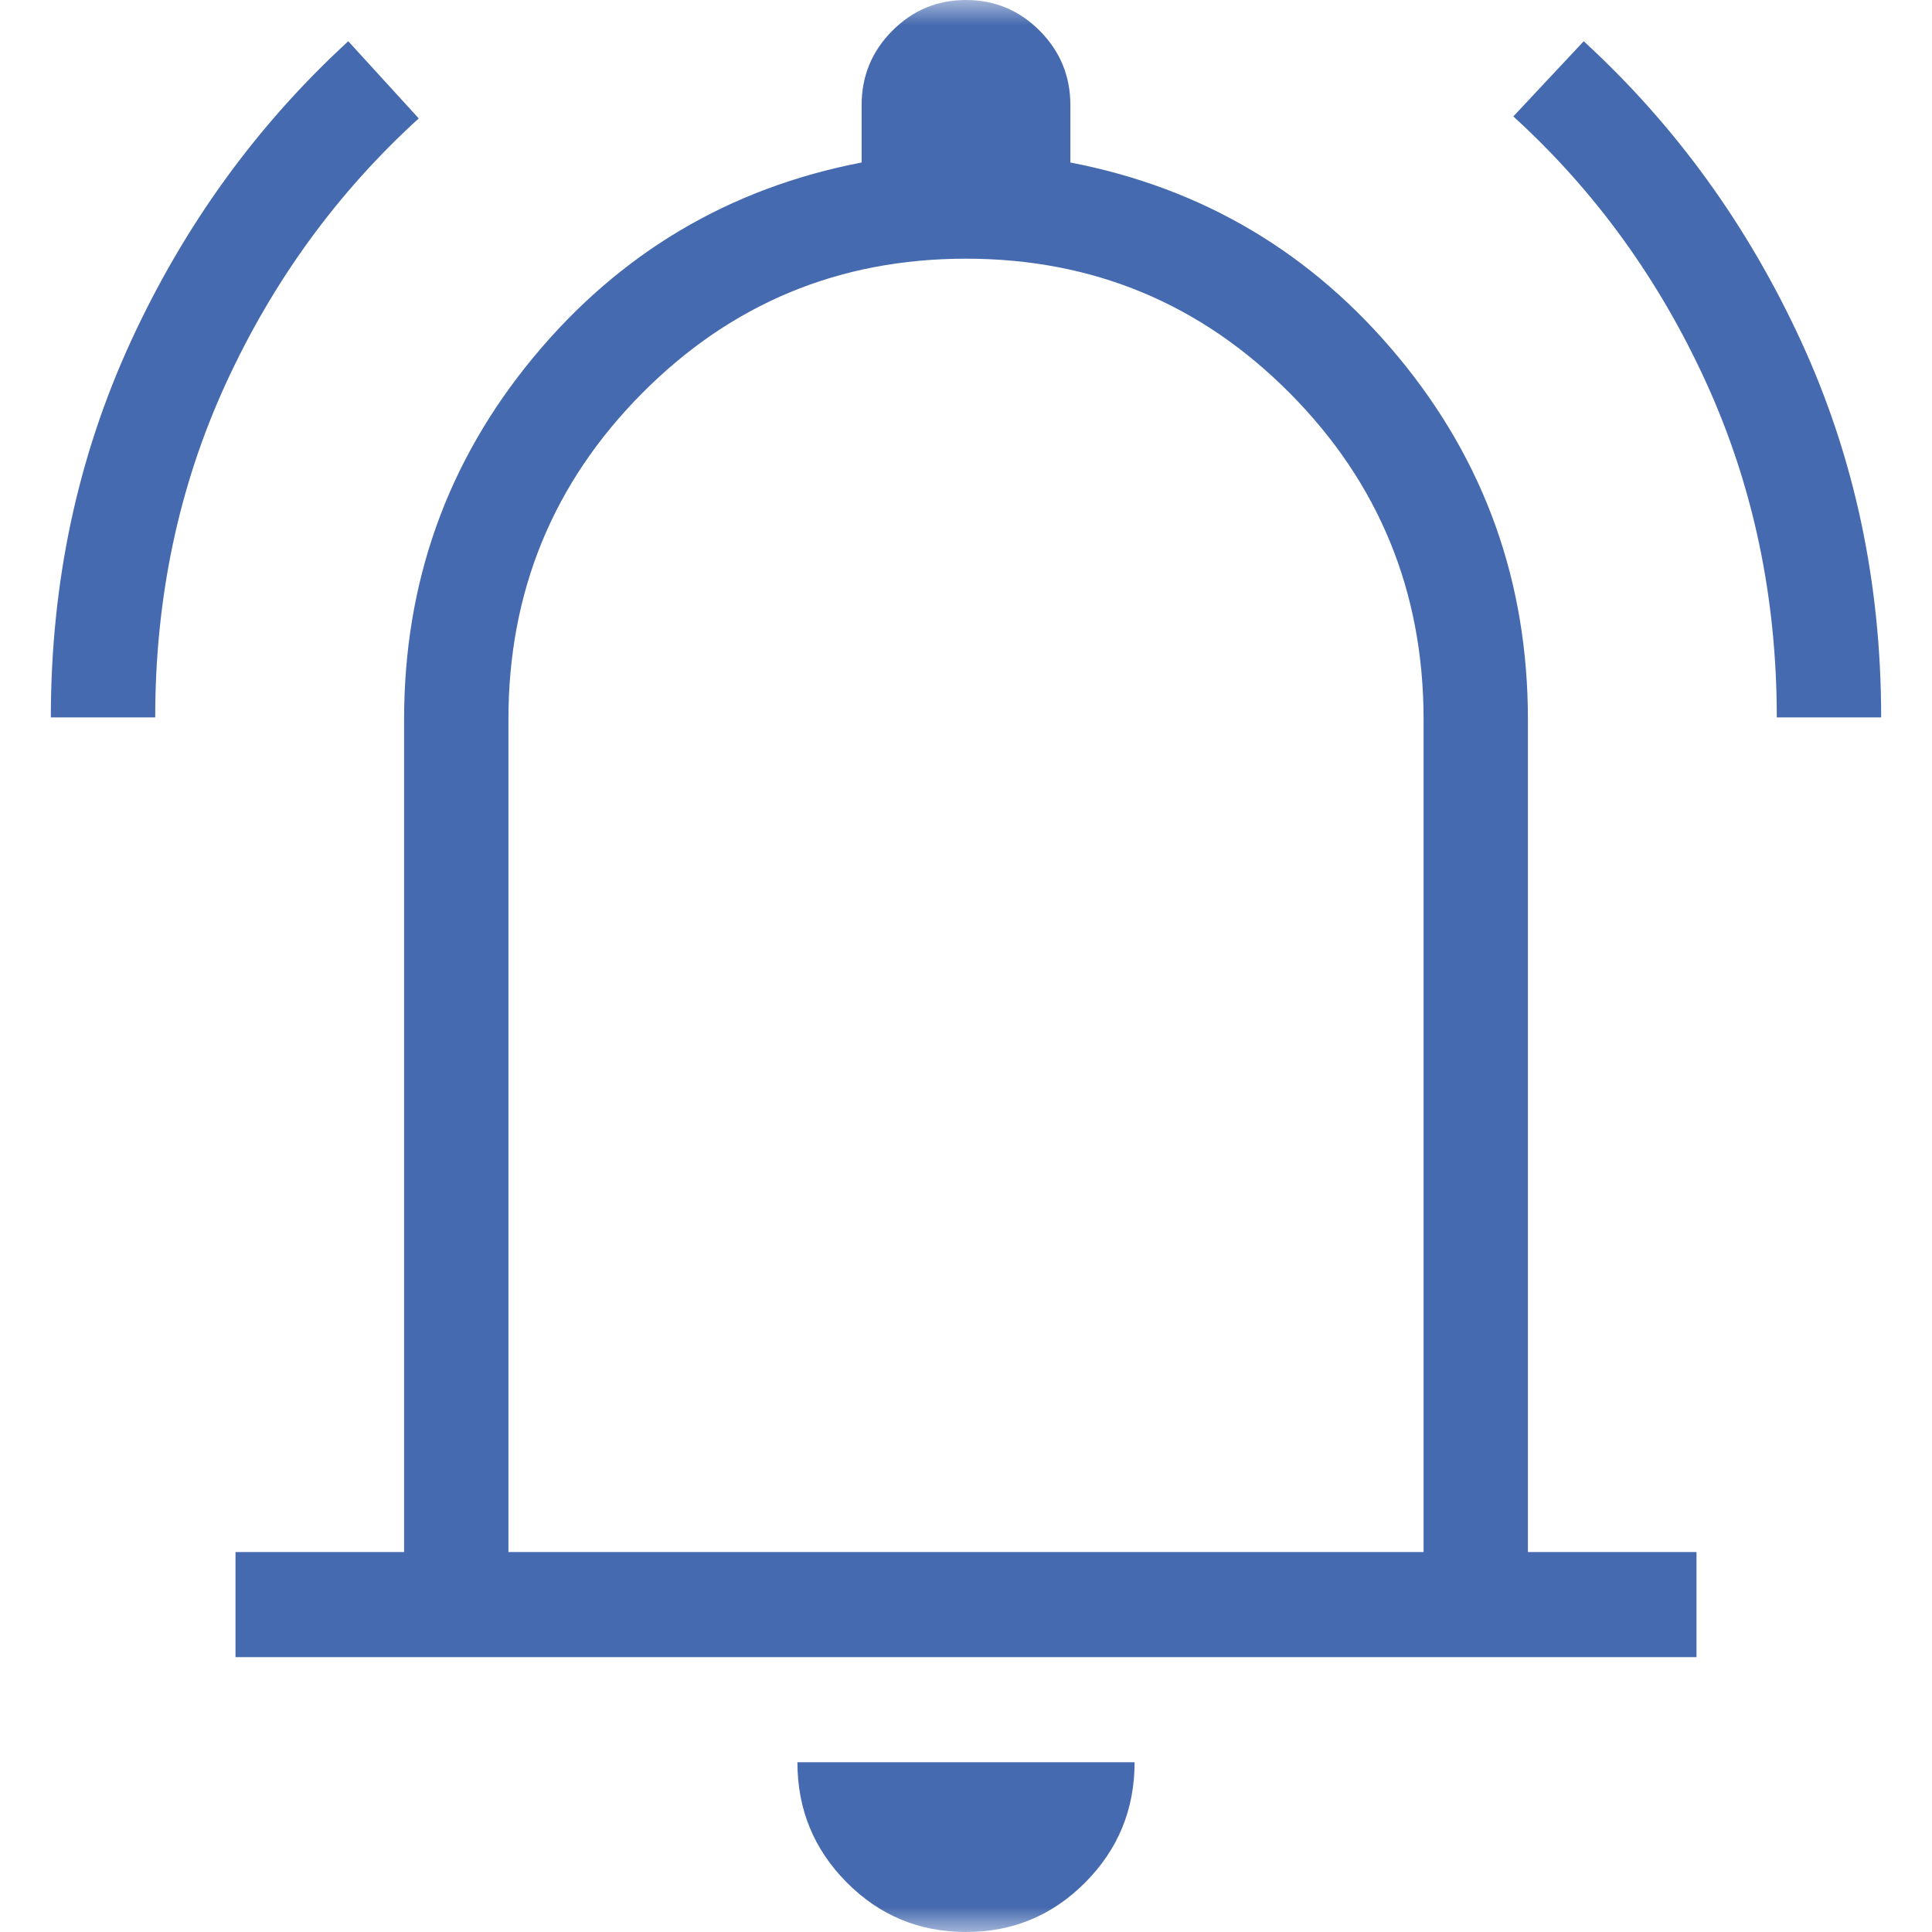 <svg width="38" height="38" viewBox="0 0 38 38" fill="none" xmlns="http://www.w3.org/2000/svg">
<mask id="mask0_24256_467" style="mask-type:alpha" maskUnits="userSpaceOnUse" x="0" y="0" width="38" height="38">
<rect width="38" height="38" fill="#D9D9D9"/>
</mask>
<g mask="url(#mask0_24256_467)">
<path d="M1 14.111C1 11.461 1.524 8.996 2.573 6.716C3.622 4.435 5.047 2.467 6.85 0.811L8.236 2.329C6.63 3.792 5.365 5.532 4.44 7.549C3.515 9.565 3.053 11.753 3.053 14.111H1ZM34.947 14.111C34.947 11.753 34.485 9.558 33.56 7.528C32.635 5.499 31.37 3.752 29.765 2.29L31.15 0.811C32.953 2.467 34.378 4.435 35.427 6.716C36.476 8.996 37 11.461 37 14.111H34.947ZM4.632 32.594V30.527H7.948V14.151C7.948 11.45 8.796 9.075 10.493 7.026C12.191 4.976 14.342 3.699 16.947 3.196V2.067C16.947 1.497 17.148 1.01 17.549 0.606C17.951 0.202 18.434 0 19 0C19.566 0 20.049 0.202 20.451 0.606C20.852 1.01 21.053 1.497 21.053 2.067V3.196C23.658 3.699 25.809 4.976 27.507 7.026C29.204 9.075 30.052 11.45 30.052 14.151V30.527H33.368V32.594H4.632ZM19 38C18.081 38 17.299 37.675 16.653 37.024C16.007 36.374 15.684 35.586 15.684 34.661H22.316C22.316 35.586 21.993 36.374 21.347 37.024C20.701 37.675 19.919 38 19 38ZM10 30.527H28V14.151C28 11.639 27.123 9.5 25.371 7.735C23.618 5.97 21.495 5.088 19 5.088C16.505 5.088 14.382 5.97 12.629 7.735C10.877 9.5 10 11.639 10 14.151V30.527Z" fill="#466AAF"/>
</g>
</svg>
